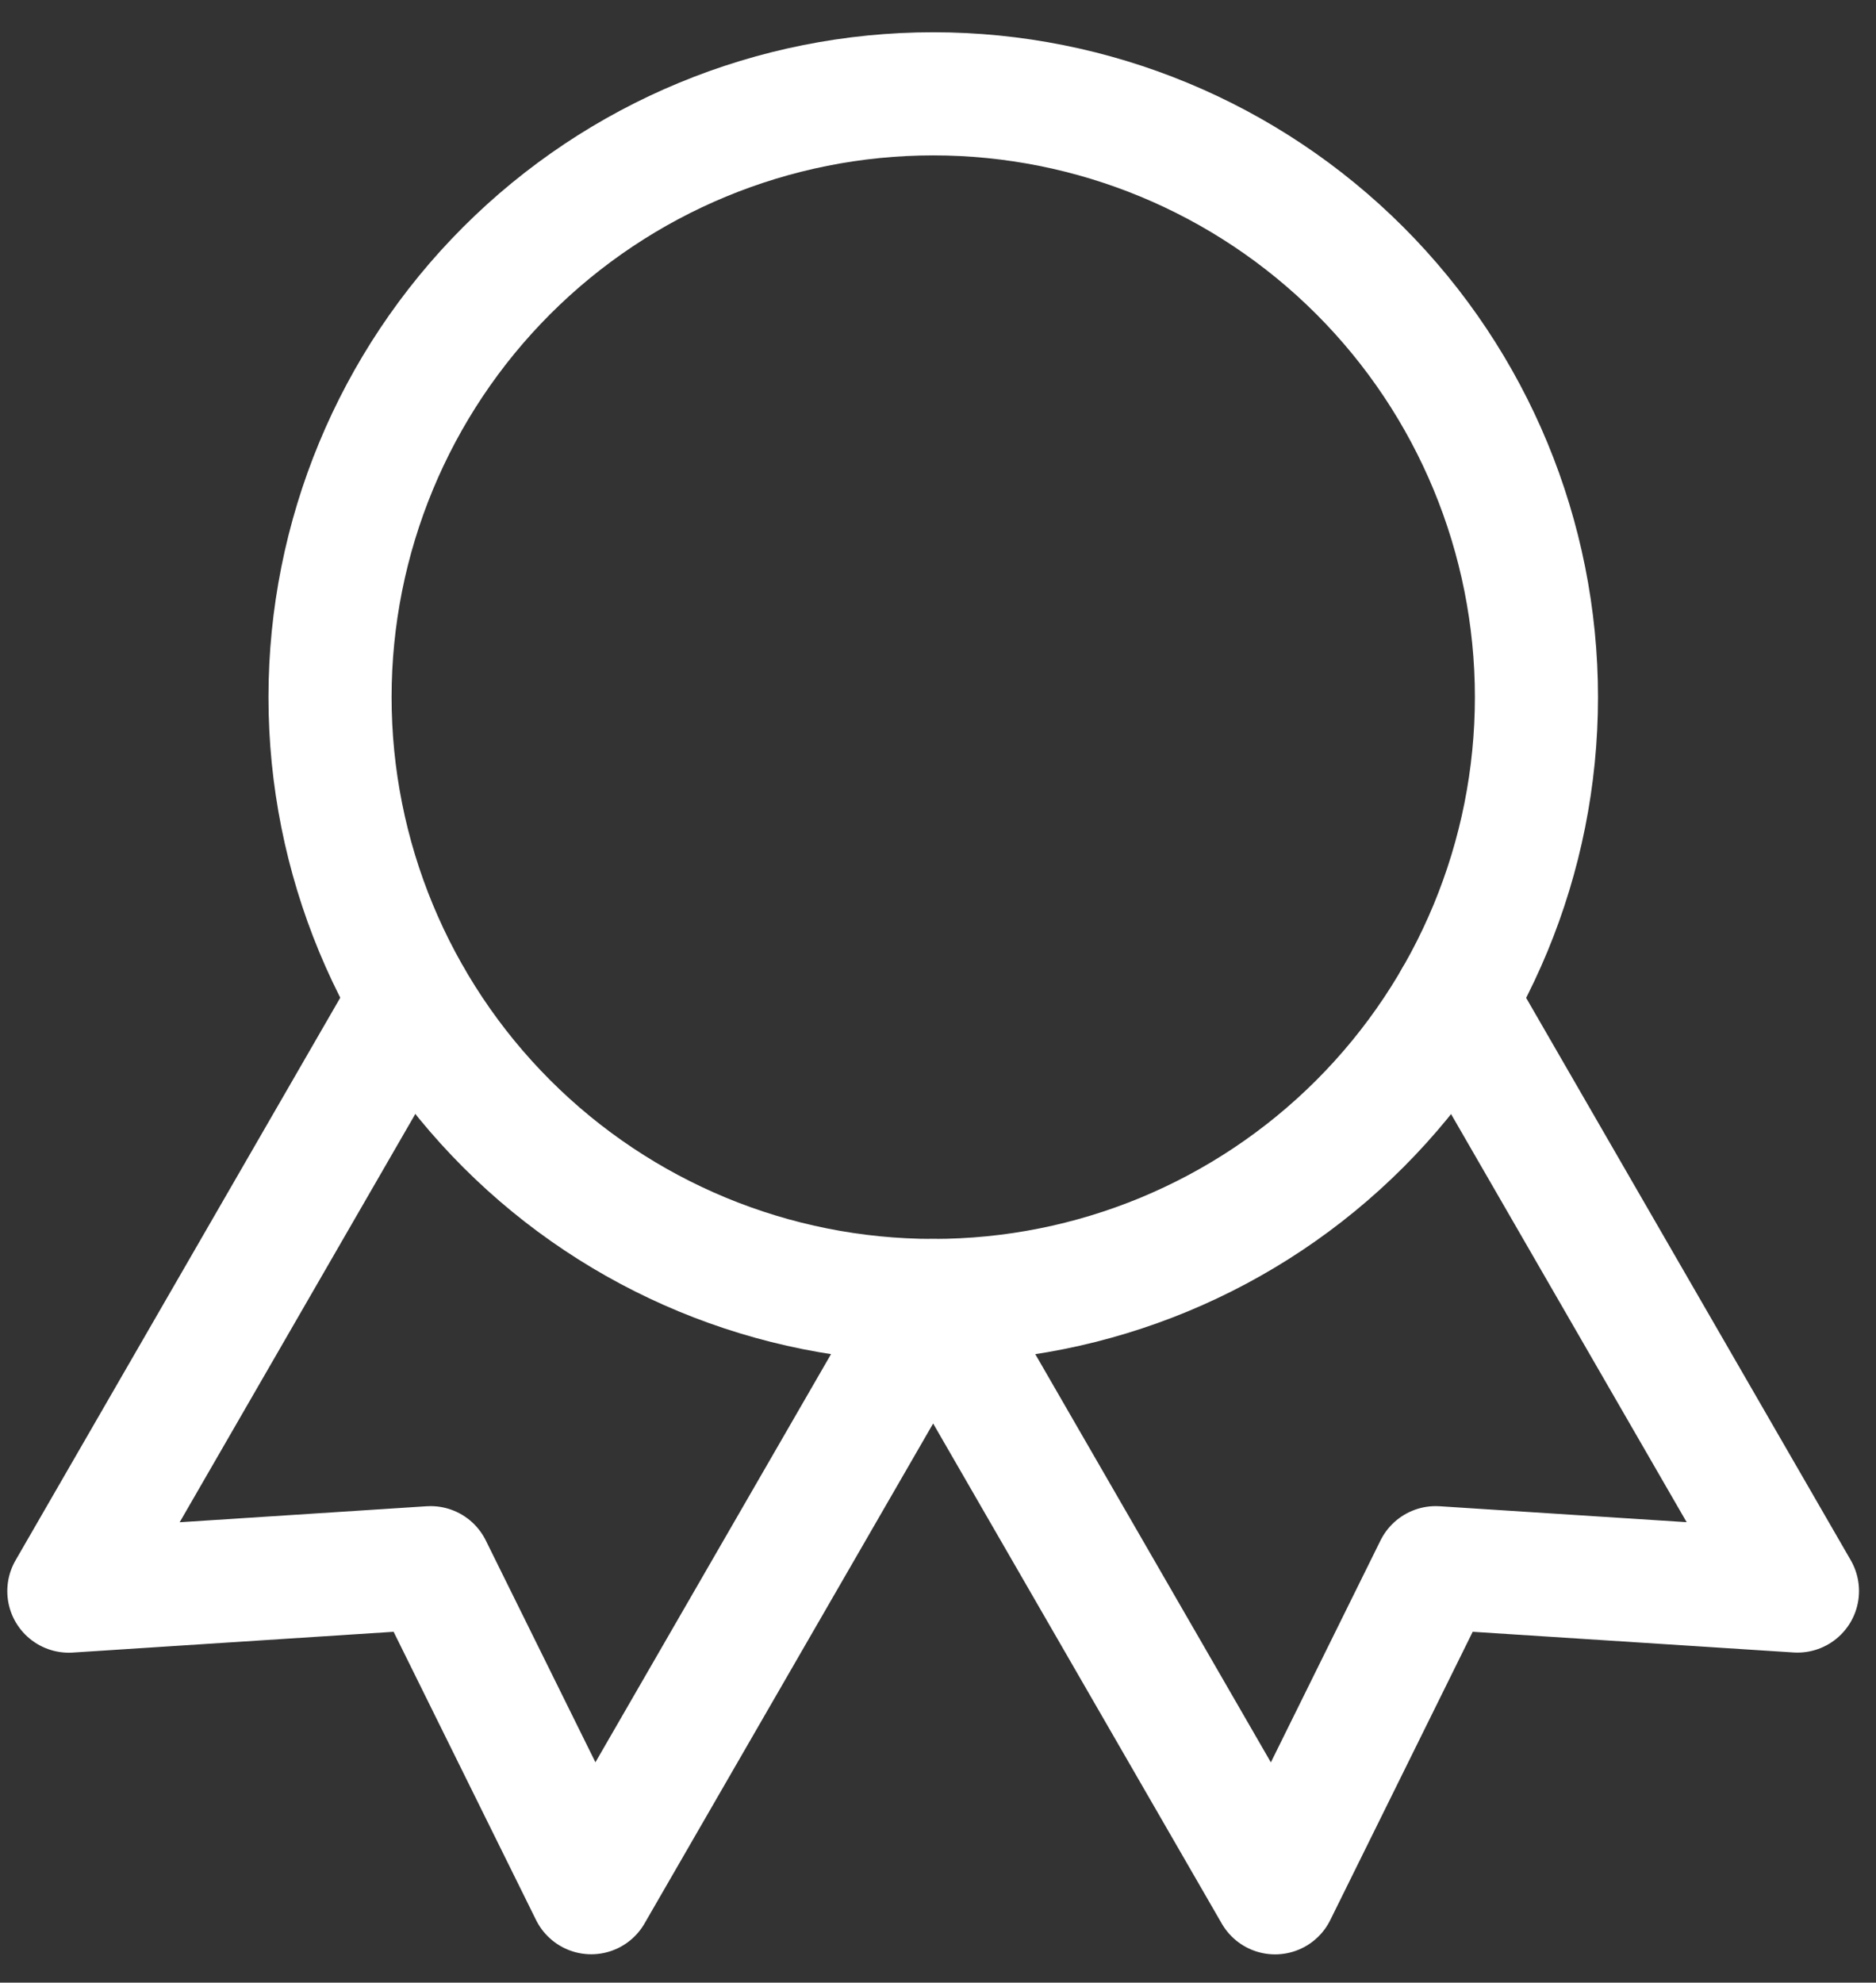 <svg width="53" height="56" viewBox="0 0 53 56" fill="none" xmlns="http://www.w3.org/2000/svg">
<rect x="0" y="0" width="53" height="56" fill="#333333" stroke="none"/>
<path d="M9.324 19.692C9.324 24.212 11.12 28.546 14.316 31.742C17.512 34.938 21.846 36.733 26.366 36.733C30.885 36.733 35.22 34.938 38.416 31.742C41.612 28.546 43.407 24.212 43.407 19.692C43.407 15.172 41.612 10.838 38.416 7.642C35.22 4.446 30.885 2.65 26.366 2.65C21.846 2.65 17.512 4.446 14.316 7.642C11.12 10.838 9.324 15.172 9.324 19.692Z" stroke="white" stroke-width="3.478" stroke-linecap="round" stroke-linejoin="round"/>
<path d="M26.366 36.734L36.023 53.463L40.561 44.28L50.781 44.939L41.124 28.213M11.602 28.213L1.945 44.942L12.165 44.28L16.703 53.46L26.36 36.734" stroke="white" stroke-width="3.478" stroke-linecap="round" stroke-linejoin="round"/>
</svg>
